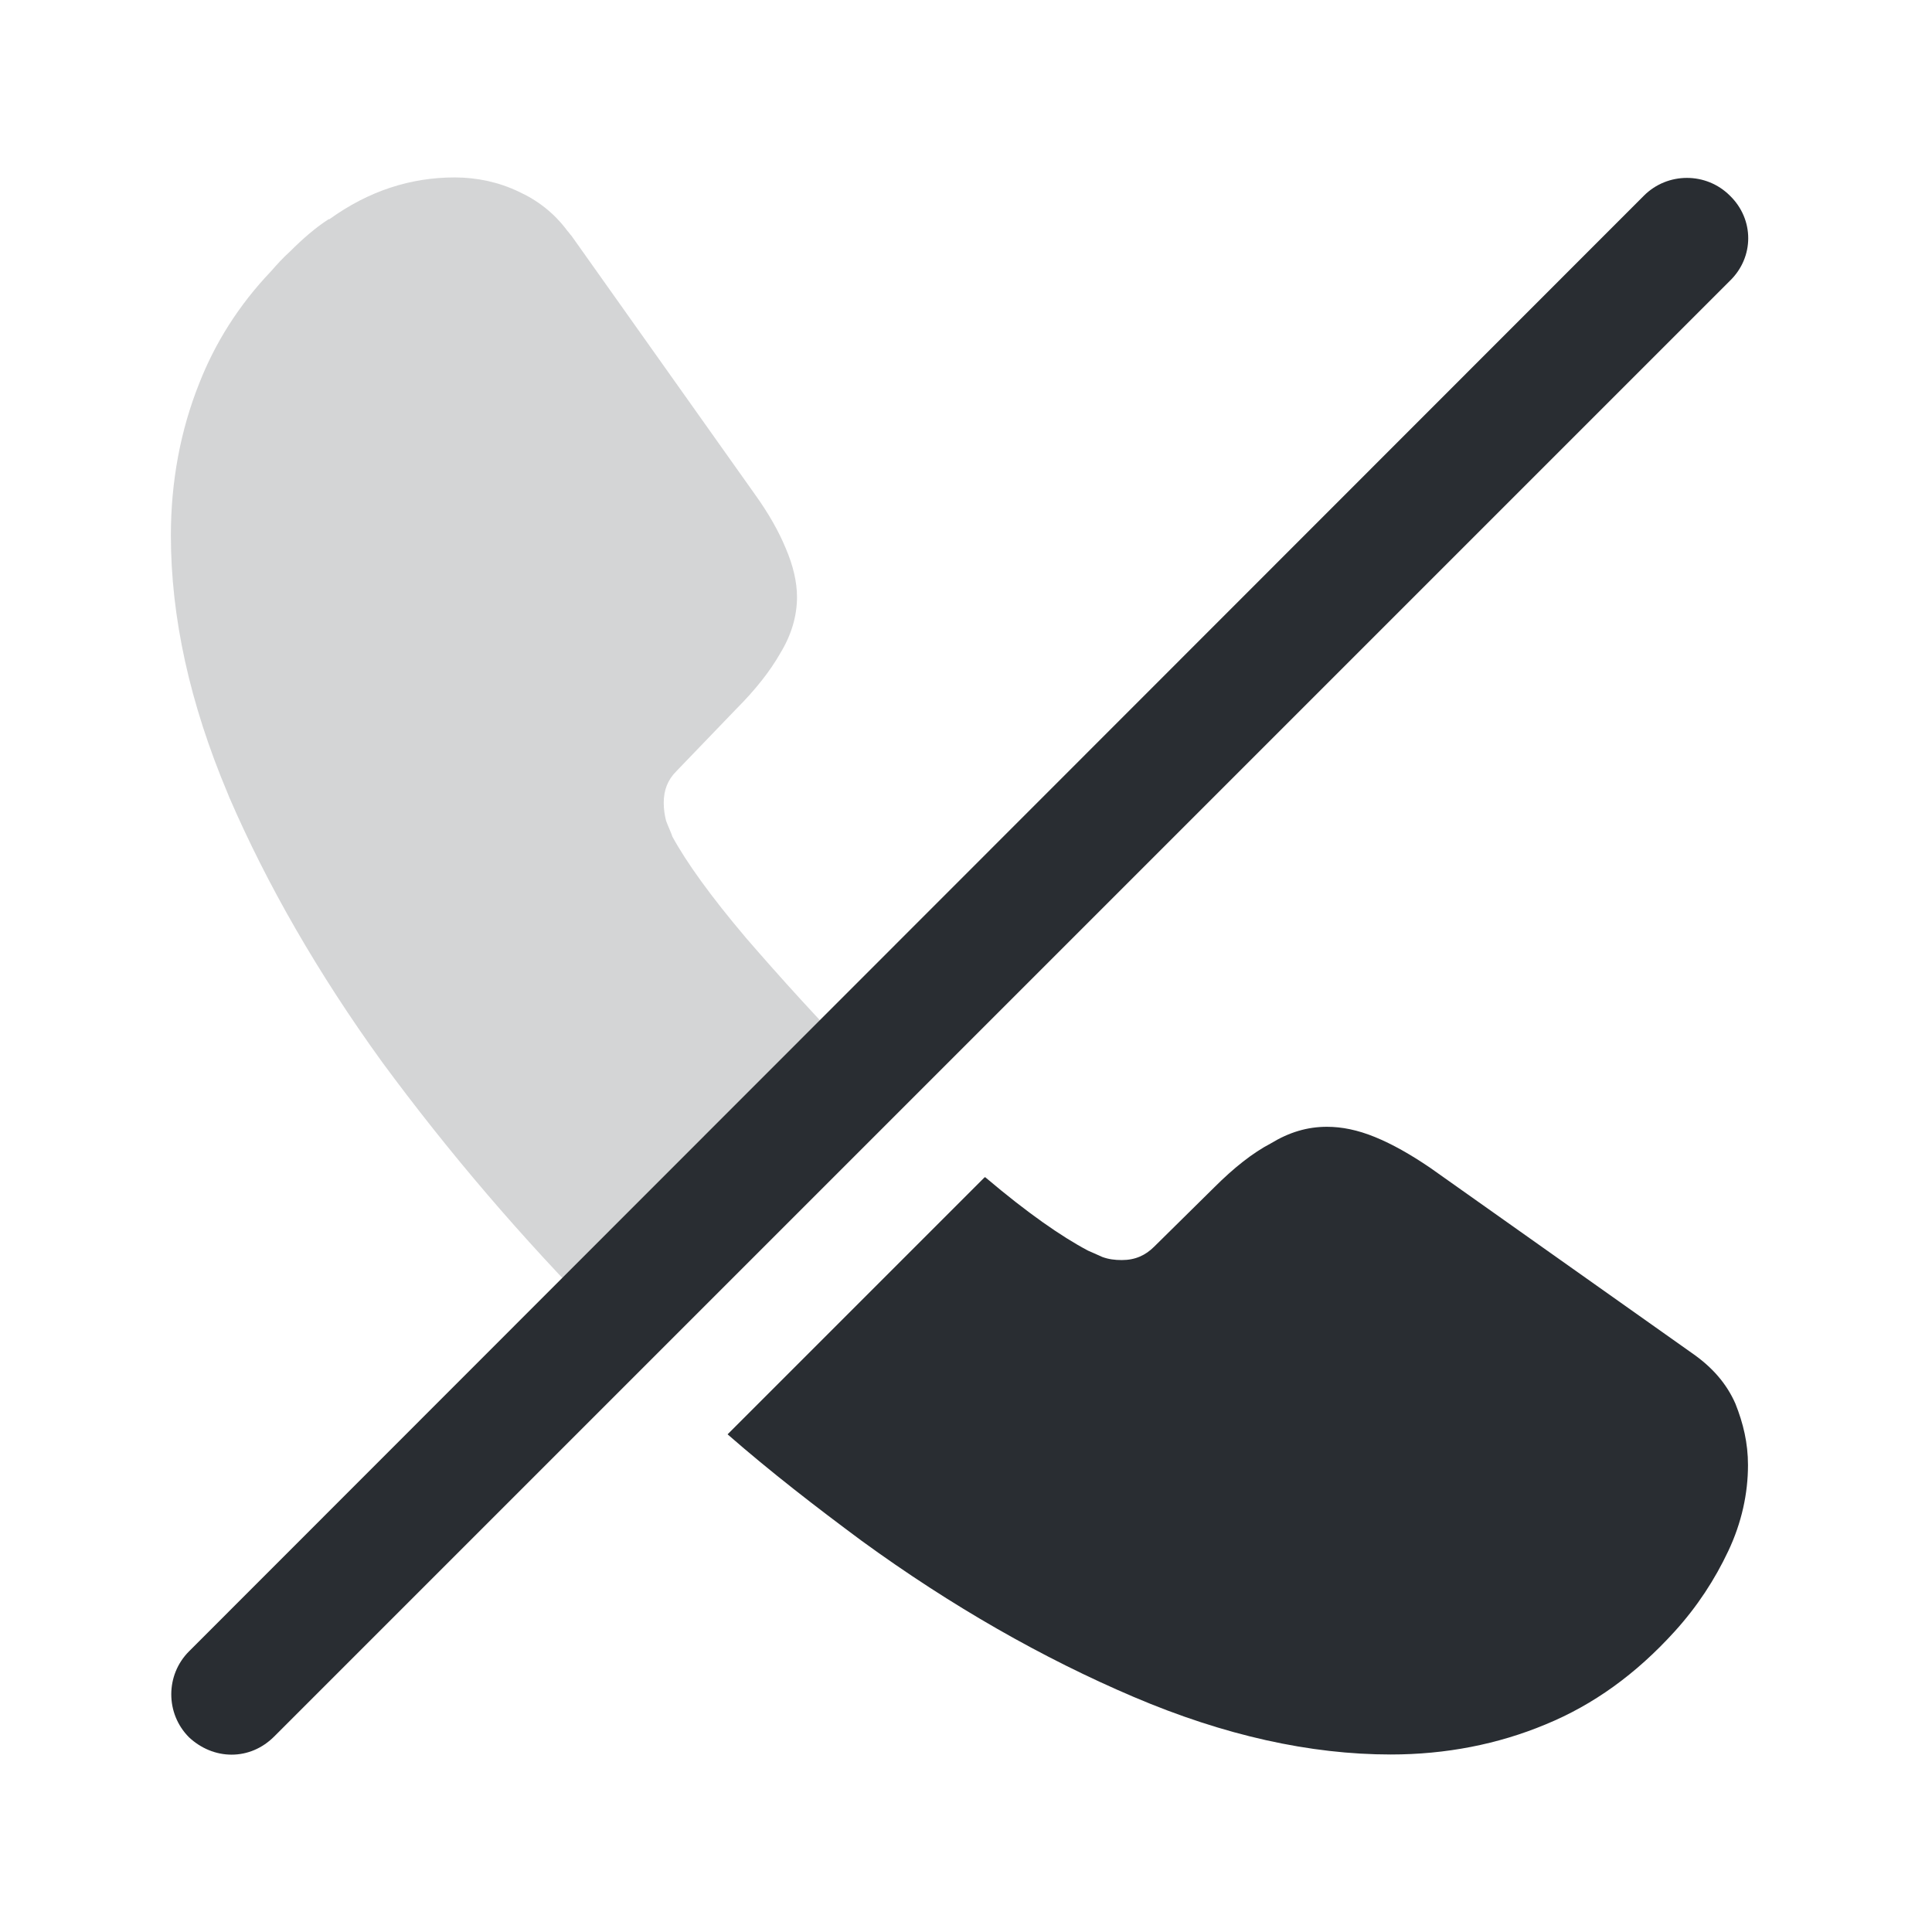 <svg width="49" height="49" viewBox="0 0 49 49" fill="none" xmlns="http://www.w3.org/2000/svg">
<path d="M44.333 37.158C44.333 37.878 44.173 38.618 43.833 39.338C43.493 40.058 43.053 40.738 42.473 41.378C41.493 42.458 40.413 43.238 39.193 43.738C37.993 44.238 36.673 44.498 35.273 44.498C33.233 44.498 31.053 44.018 28.753 43.038C26.453 42.058 24.133 40.738 21.853 39.078C20.693 38.218 19.553 37.338 18.453 36.378L24.973 29.858C24.993 29.858 24.993 29.858 25.013 29.878C26.053 30.758 26.913 31.358 27.593 31.718C27.693 31.758 27.813 31.818 27.953 31.878C28.113 31.938 28.273 31.958 28.453 31.958C28.793 31.958 29.053 31.838 29.273 31.618L30.793 30.118C31.293 29.618 31.773 29.238 32.233 28.998C32.693 28.718 33.153 28.578 33.653 28.578C34.033 28.578 34.433 28.658 34.873 28.838C35.313 29.018 35.773 29.278 36.273 29.618L42.913 34.318C43.433 34.678 43.793 35.098 44.013 35.598C44.213 36.098 44.333 36.598 44.333 37.158Z" fill="#292D32"/>
<path opacity="0.2" d="M21.854 26.98L15.334 33.5C15.314 33.5 15.314 33.5 15.294 33.48C13.234 31.4 11.374 29.22 9.694 26.94C8.074 24.7 6.774 22.44 5.814 20.22C5.794 20.18 5.794 20.16 5.774 20.12C4.814 17.84 4.334 15.66 4.334 13.58C4.334 12.22 4.574 10.92 5.054 9.72C5.454 8.7 6.054 7.74 6.874 6.88C7.014 6.72 7.174 6.54 7.354 6.38C7.674 6.06 7.994 5.78 8.334 5.56C8.354 5.56 8.354 5.56 8.354 5.56C9.354 4.84 10.414 4.5 11.534 4.5C12.094 4.5 12.654 4.62 13.154 4.86C13.634 5.08 14.054 5.4 14.394 5.86C14.434 5.9 14.454 5.94 14.494 5.98L19.134 12.52C19.494 13.02 19.754 13.48 19.934 13.92C20.114 14.34 20.214 14.76 20.214 15.14C20.214 15.62 20.074 16.1 19.794 16.56C19.534 17.02 19.154 17.5 18.674 17.98L17.154 19.56C16.934 19.78 16.834 20.04 16.834 20.36C16.834 20.52 16.854 20.66 16.894 20.82C16.954 20.98 17.014 21.1 17.054 21.22C17.414 21.88 18.034 22.74 18.914 23.78C19.814 24.82 20.774 25.88 21.814 26.94C21.834 26.96 21.834 26.96 21.854 26.98Z" fill="#292D32"/>
<path d="M43.874 4.962C43.274 4.362 42.294 4.362 41.694 4.962L4.794 41.882C4.194 42.482 4.194 43.462 4.794 44.062C5.094 44.342 5.474 44.502 5.874 44.502C6.274 44.502 6.654 44.342 6.954 44.042L43.874 7.122C44.494 6.522 44.494 5.562 43.874 4.962Z" fill="#292D32"/>
</svg>
